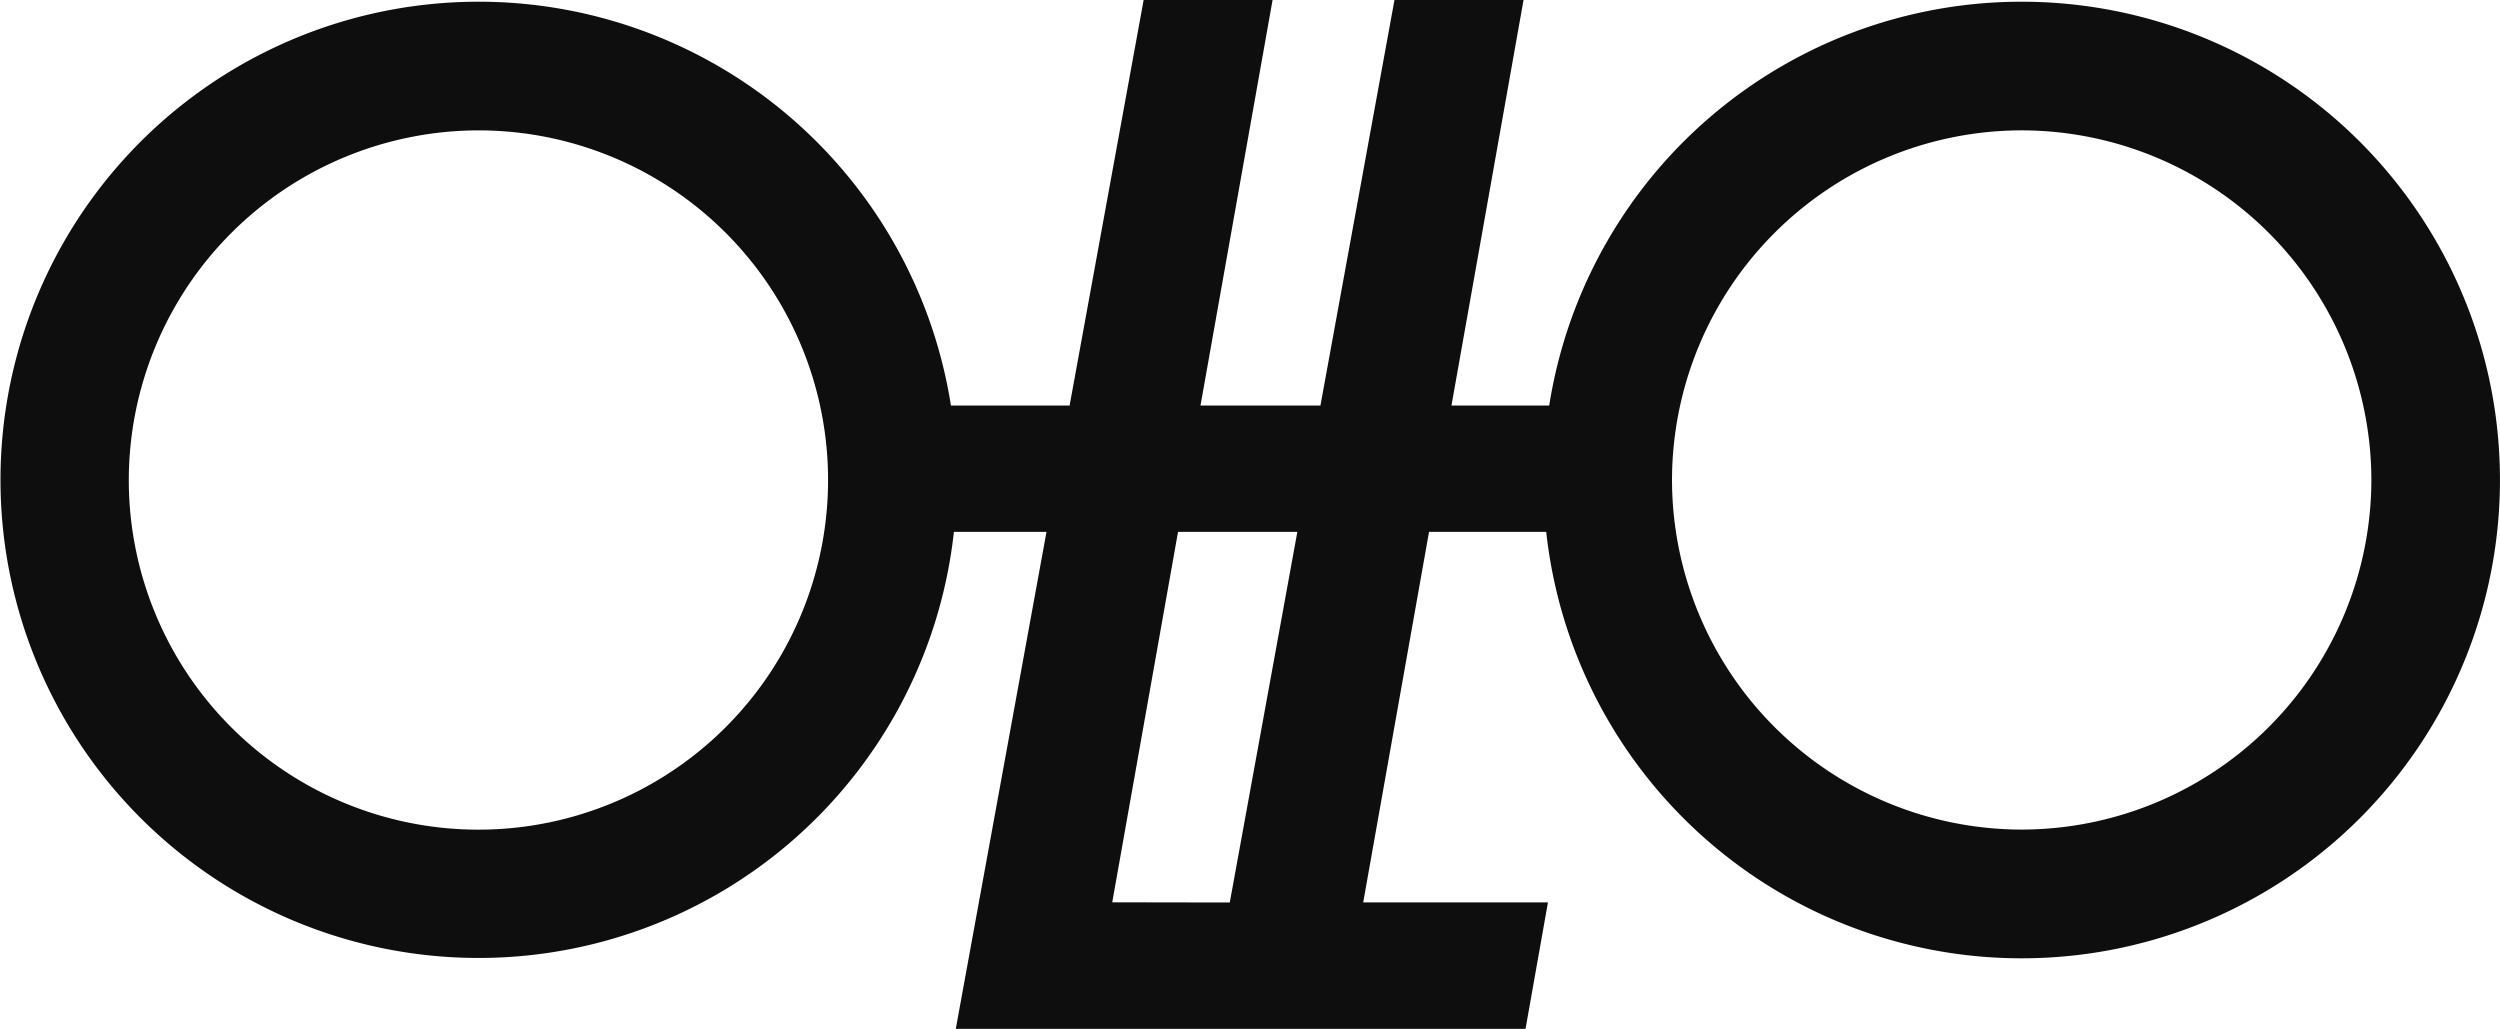<svg xmlns="http://www.w3.org/2000/svg" width="132" height="54.325" viewBox="0 0 132 54.325">
  <g id="グループ_1" data-name="グループ 1" transform="translate(-273.719 -400.395)">
    <path id="合体_1" data-name="合体 1" d="M50.465,54.325l4.79-26.243H50.366a25.245,25.245,0,1,1-.157-6.671h6.266L60.384,0h6.808L63.386,21.412h6.333L73.628,0h6.815L76.637,21.412h8.138v6.671H75.453L71.977,47.647h9.755l-1.184,6.678Zm8.261-6.683,6.206.01L68.5,28.082H62.2ZM6.8,25.34A18.461,18.461,0,1,0,25.257,6.884,18.488,18.488,0,0,0,6.8,25.34Z" transform="translate(273.719 400.395)" fill="#0e0e0f"/>
    <path id="パス_3" data-name="パス 3" d="M303.7,425.679a25.245,25.245,0,0,1,25.253-25.25h0a25.248,25.248,0,0,1,25.253,25.25h0a25.257,25.257,0,0,1-25.253,25.258h0A25.253,25.253,0,0,1,303.7,425.679Zm6.79,0a18.486,18.486,0,0,0,18.463,18.461h0a18.489,18.489,0,0,0,18.463-18.461h0a18.489,18.489,0,0,0-18.463-18.458h0a18.485,18.485,0,0,0-18.463,18.458Z" transform="translate(51.511 0.057)" fill="#0e0e0f"/>
  </g>
</svg>
